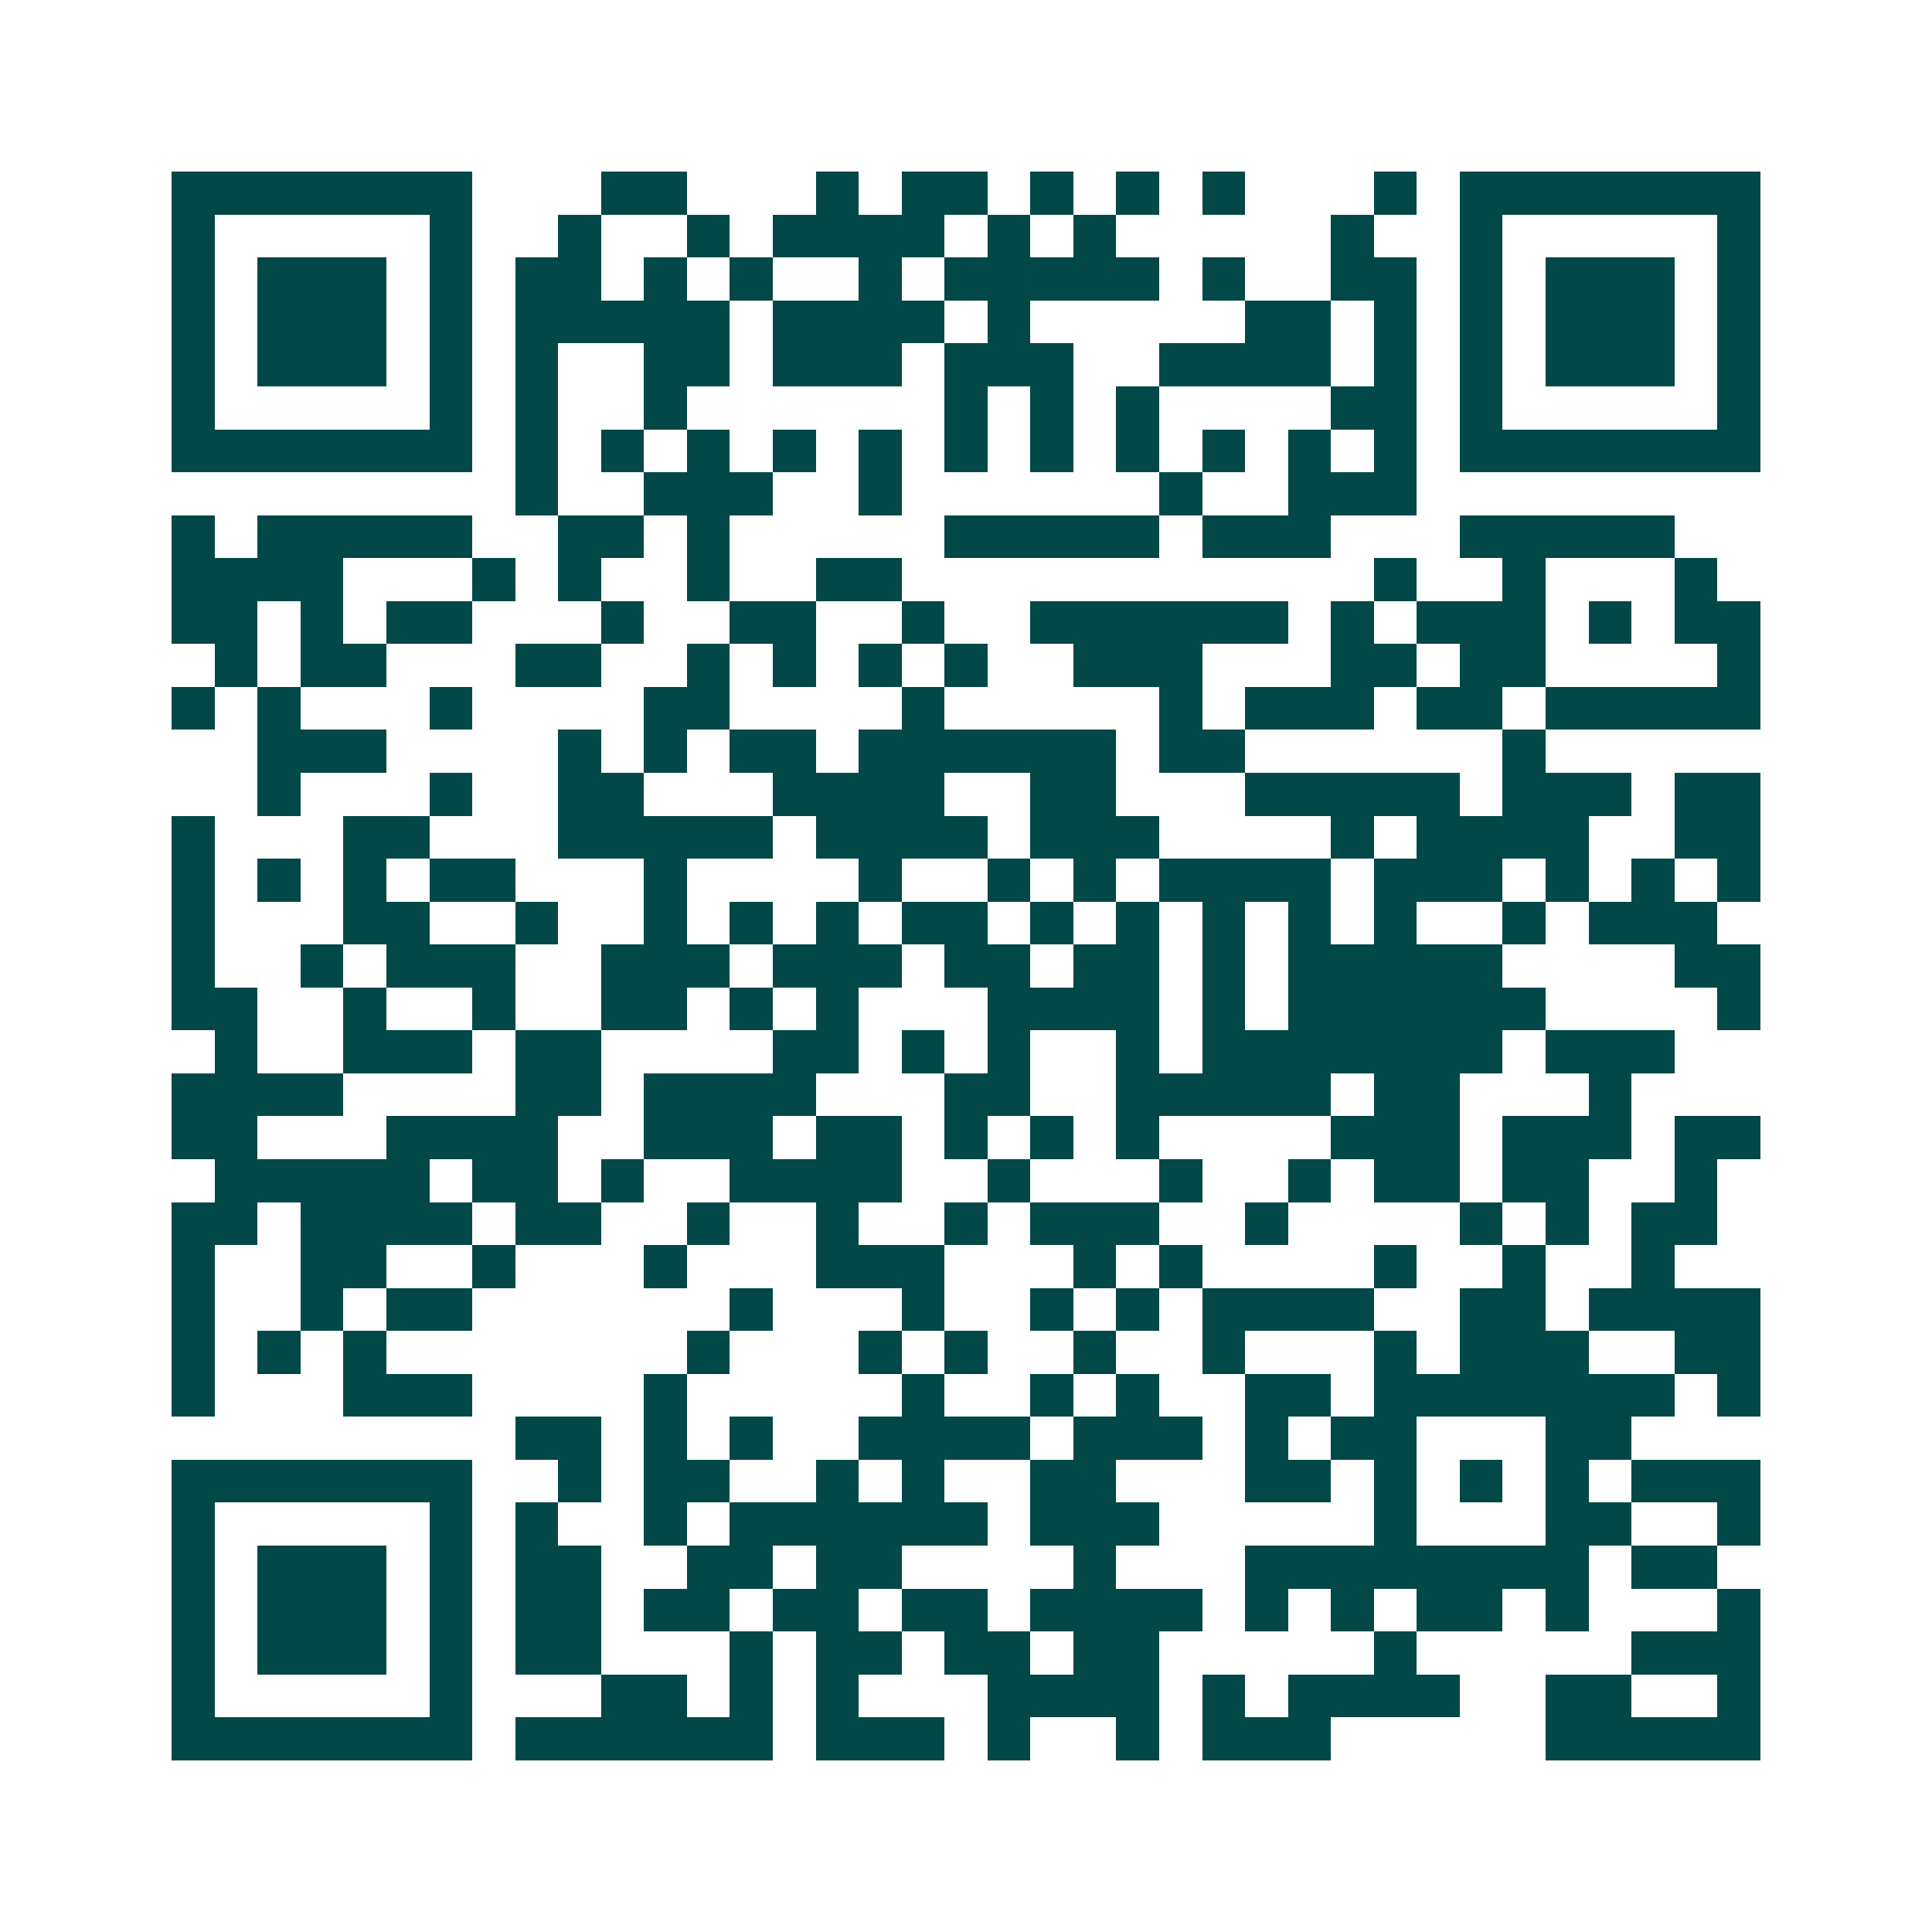 <svg xmlns="http://www.w3.org/2000/svg" width="200" height="200" viewBox="0 0 45 45" shape-rendering="crispEdges"><path fill="#ffffff" d="M0 0h45v45H0z"/><path stroke="#014847" d="M4 4.5h7m3 0h2m3 0h1m1 0h2m1 0h1m1 0h1m1 0h1m3 0h1m1 0h7M4 5.5h1m5 0h1m2 0h1m2 0h1m1 0h4m1 0h1m1 0h1m5 0h1m2 0h1m5 0h1M4 6.5h1m1 0h3m1 0h1m1 0h2m1 0h1m1 0h1m2 0h1m1 0h5m1 0h1m2 0h2m1 0h1m1 0h3m1 0h1M4 7.5h1m1 0h3m1 0h1m1 0h5m1 0h4m1 0h1m5 0h2m1 0h1m1 0h1m1 0h3m1 0h1M4 8.5h1m1 0h3m1 0h1m1 0h1m2 0h2m1 0h3m1 0h3m2 0h4m1 0h1m1 0h1m1 0h3m1 0h1M4 9.5h1m5 0h1m1 0h1m2 0h1m6 0h1m1 0h1m1 0h1m4 0h2m1 0h1m5 0h1M4 10.5h7m1 0h1m1 0h1m1 0h1m1 0h1m1 0h1m1 0h1m1 0h1m1 0h1m1 0h1m1 0h1m1 0h1m1 0h7M12 11.5h1m2 0h3m2 0h1m6 0h1m2 0h3M4 12.5h1m1 0h5m2 0h2m1 0h1m5 0h5m1 0h3m3 0h5M4 13.5h4m3 0h1m1 0h1m2 0h1m2 0h2m11 0h1m2 0h1m3 0h1M4 14.5h2m1 0h1m1 0h2m3 0h1m2 0h2m2 0h1m2 0h6m1 0h1m1 0h3m1 0h1m1 0h2M5 15.5h1m1 0h2m3 0h2m2 0h1m1 0h1m1 0h1m1 0h1m2 0h3m3 0h2m1 0h2m4 0h1M4 16.5h1m1 0h1m3 0h1m4 0h2m4 0h1m5 0h1m1 0h3m1 0h2m1 0h5M6 17.5h3m4 0h1m1 0h1m1 0h2m1 0h6m1 0h2m6 0h1M6 18.5h1m3 0h1m2 0h2m3 0h4m2 0h2m3 0h5m1 0h3m1 0h2M4 19.5h1m3 0h2m3 0h5m1 0h4m1 0h3m4 0h1m1 0h4m2 0h2M4 20.5h1m1 0h1m1 0h1m1 0h2m3 0h1m4 0h1m2 0h1m1 0h1m1 0h4m1 0h3m1 0h1m1 0h1m1 0h1M4 21.5h1m3 0h2m2 0h1m2 0h1m1 0h1m1 0h1m1 0h2m1 0h1m1 0h1m1 0h1m1 0h1m1 0h1m2 0h1m1 0h3M4 22.5h1m2 0h1m1 0h3m2 0h3m1 0h3m1 0h2m1 0h2m1 0h1m1 0h5m4 0h2M4 23.5h2m2 0h1m2 0h1m2 0h2m1 0h1m1 0h1m3 0h4m1 0h1m1 0h6m4 0h1M5 24.5h1m2 0h3m1 0h2m4 0h2m1 0h1m1 0h1m2 0h1m1 0h7m1 0h3M4 25.5h4m4 0h2m1 0h4m3 0h2m2 0h5m1 0h2m3 0h1M4 26.5h2m3 0h4m2 0h3m1 0h2m1 0h1m1 0h1m1 0h1m4 0h3m1 0h3m1 0h2M5 27.5h5m1 0h2m1 0h1m2 0h4m2 0h1m3 0h1m2 0h1m1 0h2m1 0h2m2 0h1M4 28.5h2m1 0h4m1 0h2m2 0h1m2 0h1m2 0h1m1 0h3m2 0h1m4 0h1m1 0h1m1 0h2M4 29.5h1m2 0h2m2 0h1m3 0h1m3 0h3m3 0h1m1 0h1m4 0h1m2 0h1m2 0h1M4 30.5h1m2 0h1m1 0h2m6 0h1m3 0h1m2 0h1m1 0h1m1 0h4m2 0h2m1 0h4M4 31.5h1m1 0h1m1 0h1m7 0h1m3 0h1m1 0h1m2 0h1m2 0h1m3 0h1m1 0h3m2 0h2M4 32.5h1m3 0h3m4 0h1m5 0h1m2 0h1m1 0h1m2 0h2m1 0h7m1 0h1M12 33.5h2m1 0h1m1 0h1m2 0h4m1 0h3m1 0h1m1 0h2m3 0h2M4 34.5h7m2 0h1m1 0h2m2 0h1m1 0h1m2 0h2m3 0h2m1 0h1m1 0h1m1 0h1m1 0h3M4 35.5h1m5 0h1m1 0h1m2 0h1m1 0h6m1 0h3m5 0h1m3 0h2m2 0h1M4 36.5h1m1 0h3m1 0h1m1 0h2m2 0h2m1 0h2m4 0h1m3 0h8m1 0h2M4 37.5h1m1 0h3m1 0h1m1 0h2m1 0h2m1 0h2m1 0h2m1 0h4m1 0h1m1 0h1m1 0h2m1 0h1m3 0h1M4 38.5h1m1 0h3m1 0h1m1 0h2m3 0h1m1 0h2m1 0h2m1 0h2m5 0h1m5 0h3M4 39.5h1m5 0h1m3 0h2m1 0h1m1 0h1m3 0h4m1 0h1m1 0h4m2 0h2m2 0h1M4 40.5h7m1 0h6m1 0h3m1 0h1m2 0h1m1 0h3m5 0h5"/></svg>
